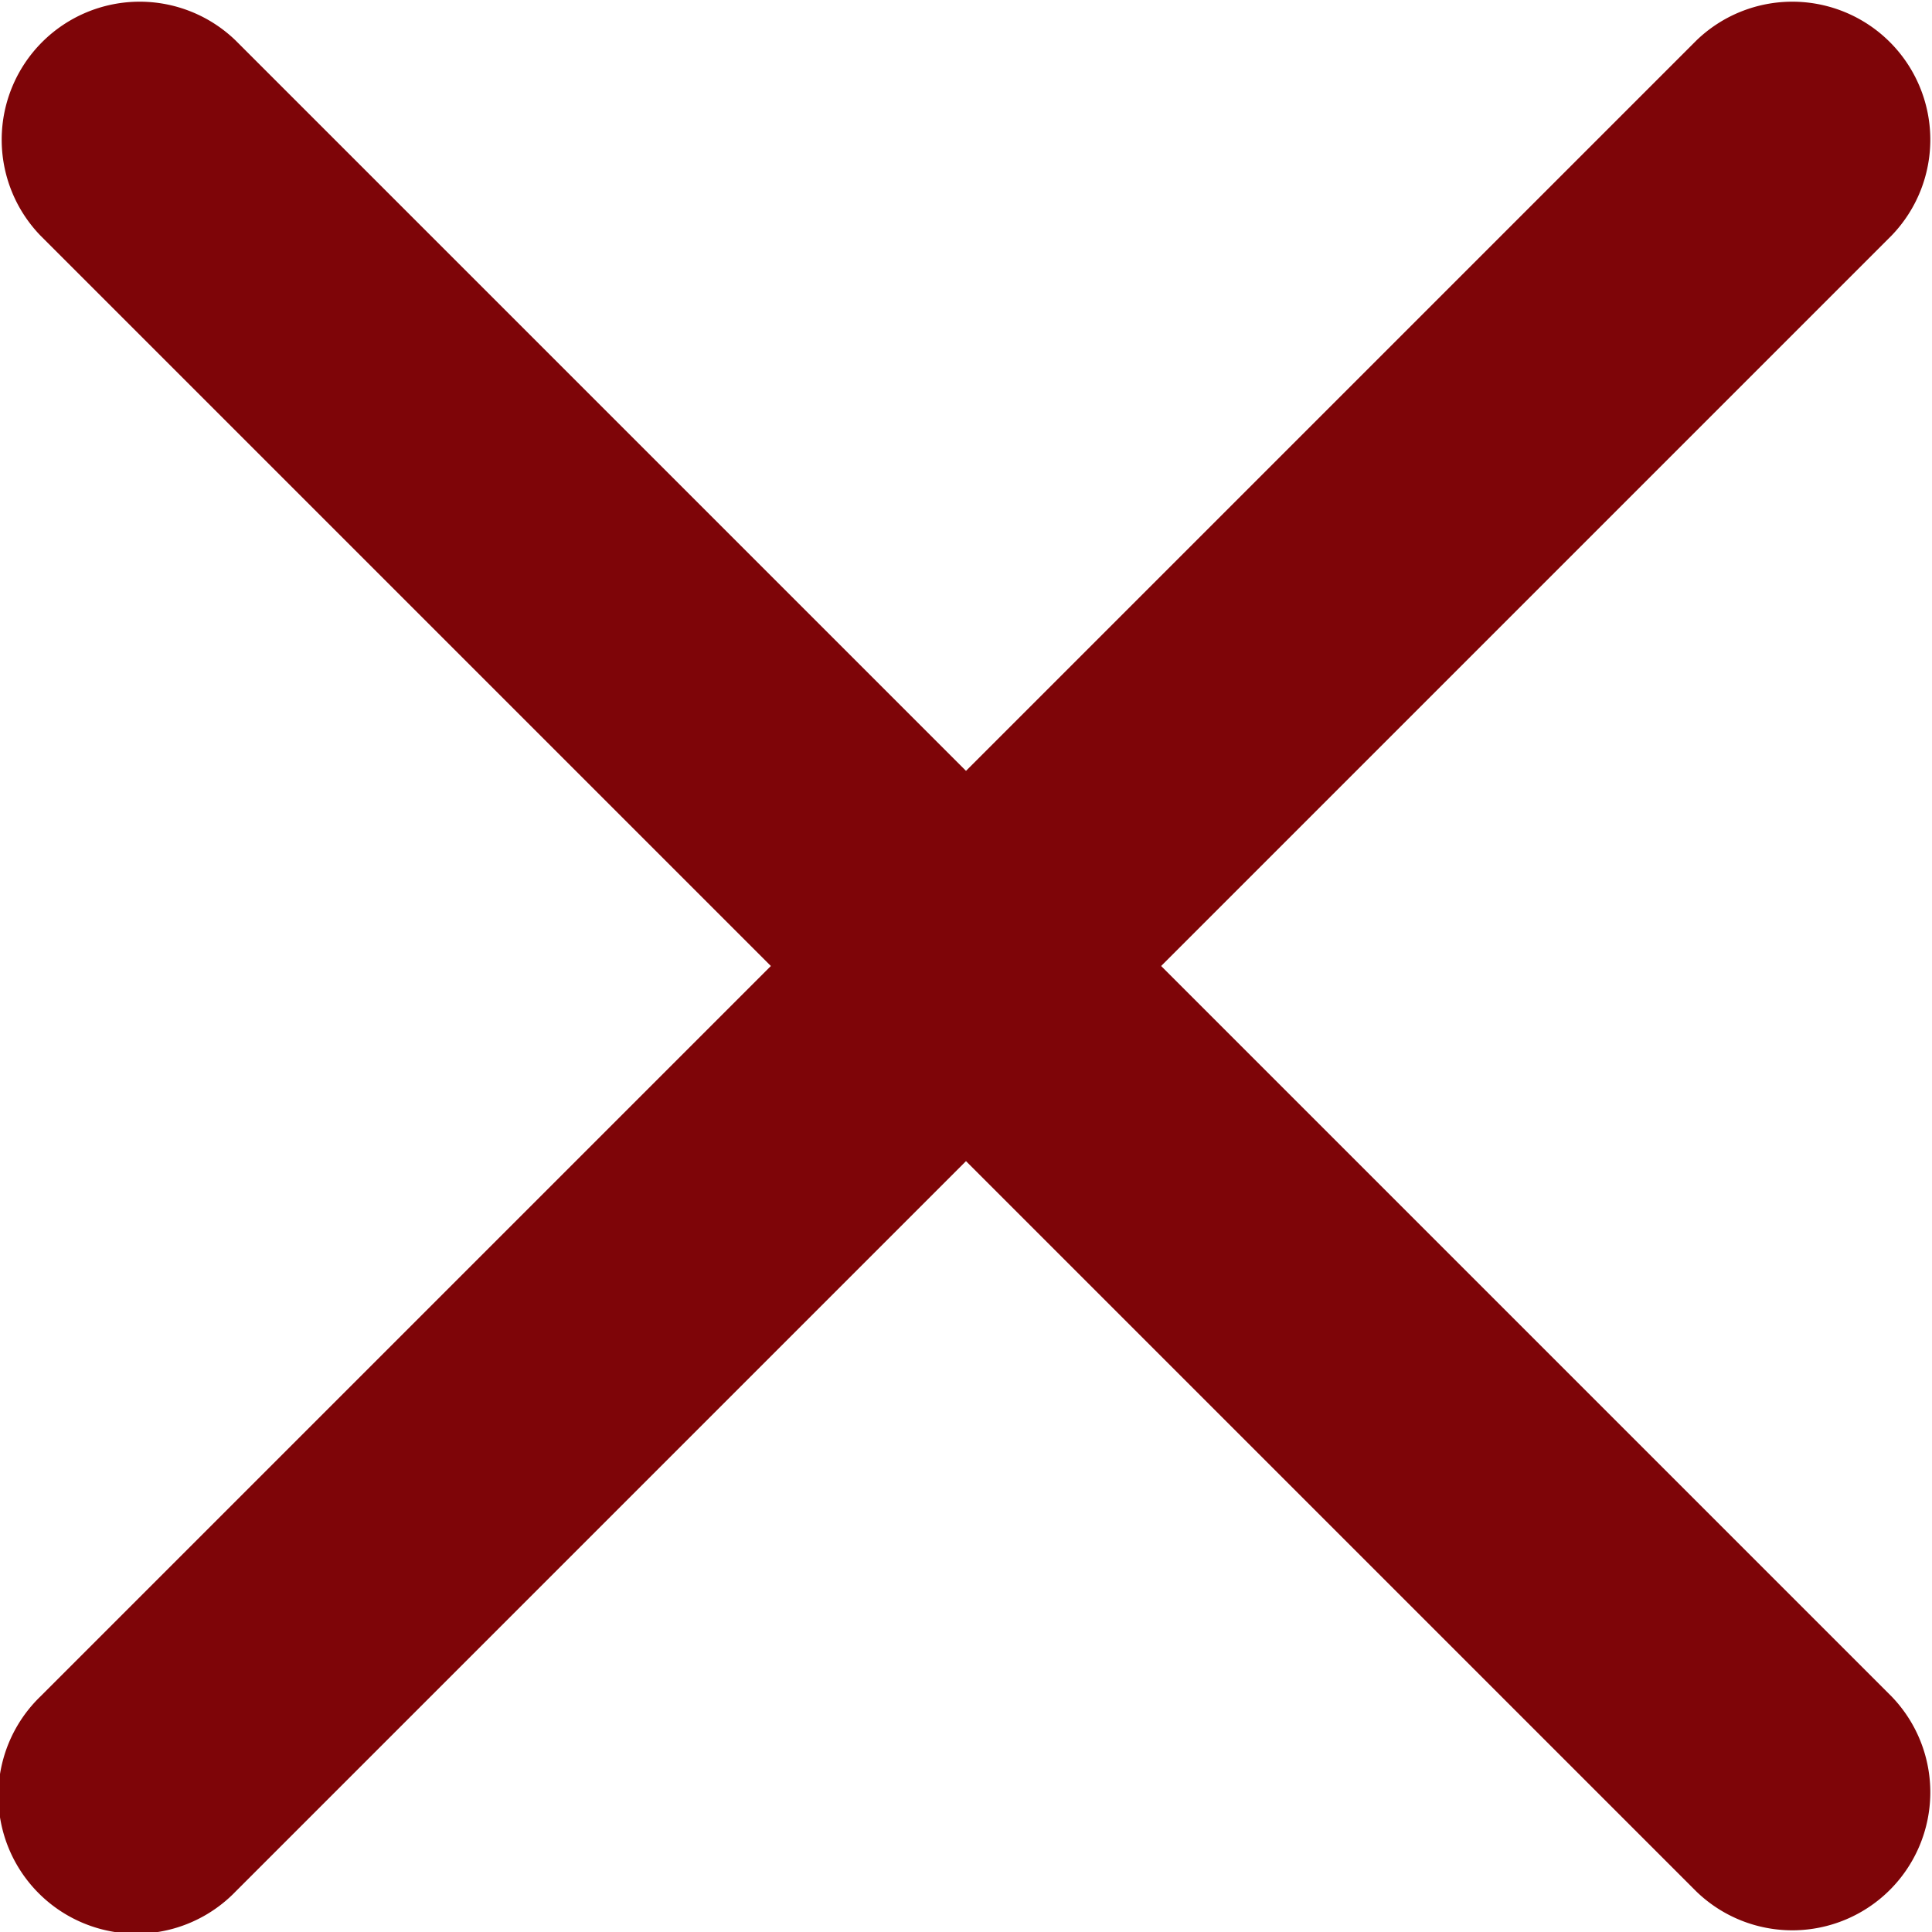 <svg xmlns="http://www.w3.org/2000/svg" fill="none" viewBox="0 0 14 14"><g id="delete-1--remove-add-button-buttons-delete-cross-x-mathematics-multiply-math"><path id="Union" fill="#7e0508" fill-rule="evenodd" d="M1.707 0.293A1 1 0 0 0 0.293 1.707L5.586 7 0.293 12.293a1 1 0 1 0 1.414 1.414L7 8.414l5.293 5.293a1 1 0 0 0 1.414 -1.414L8.414 7l5.293 -5.293A1 1 0 0 0 12.293 0.293L7 5.586 1.707 0.293Z" clip-rule="evenodd" stroke-width="1"></path></g></svg>